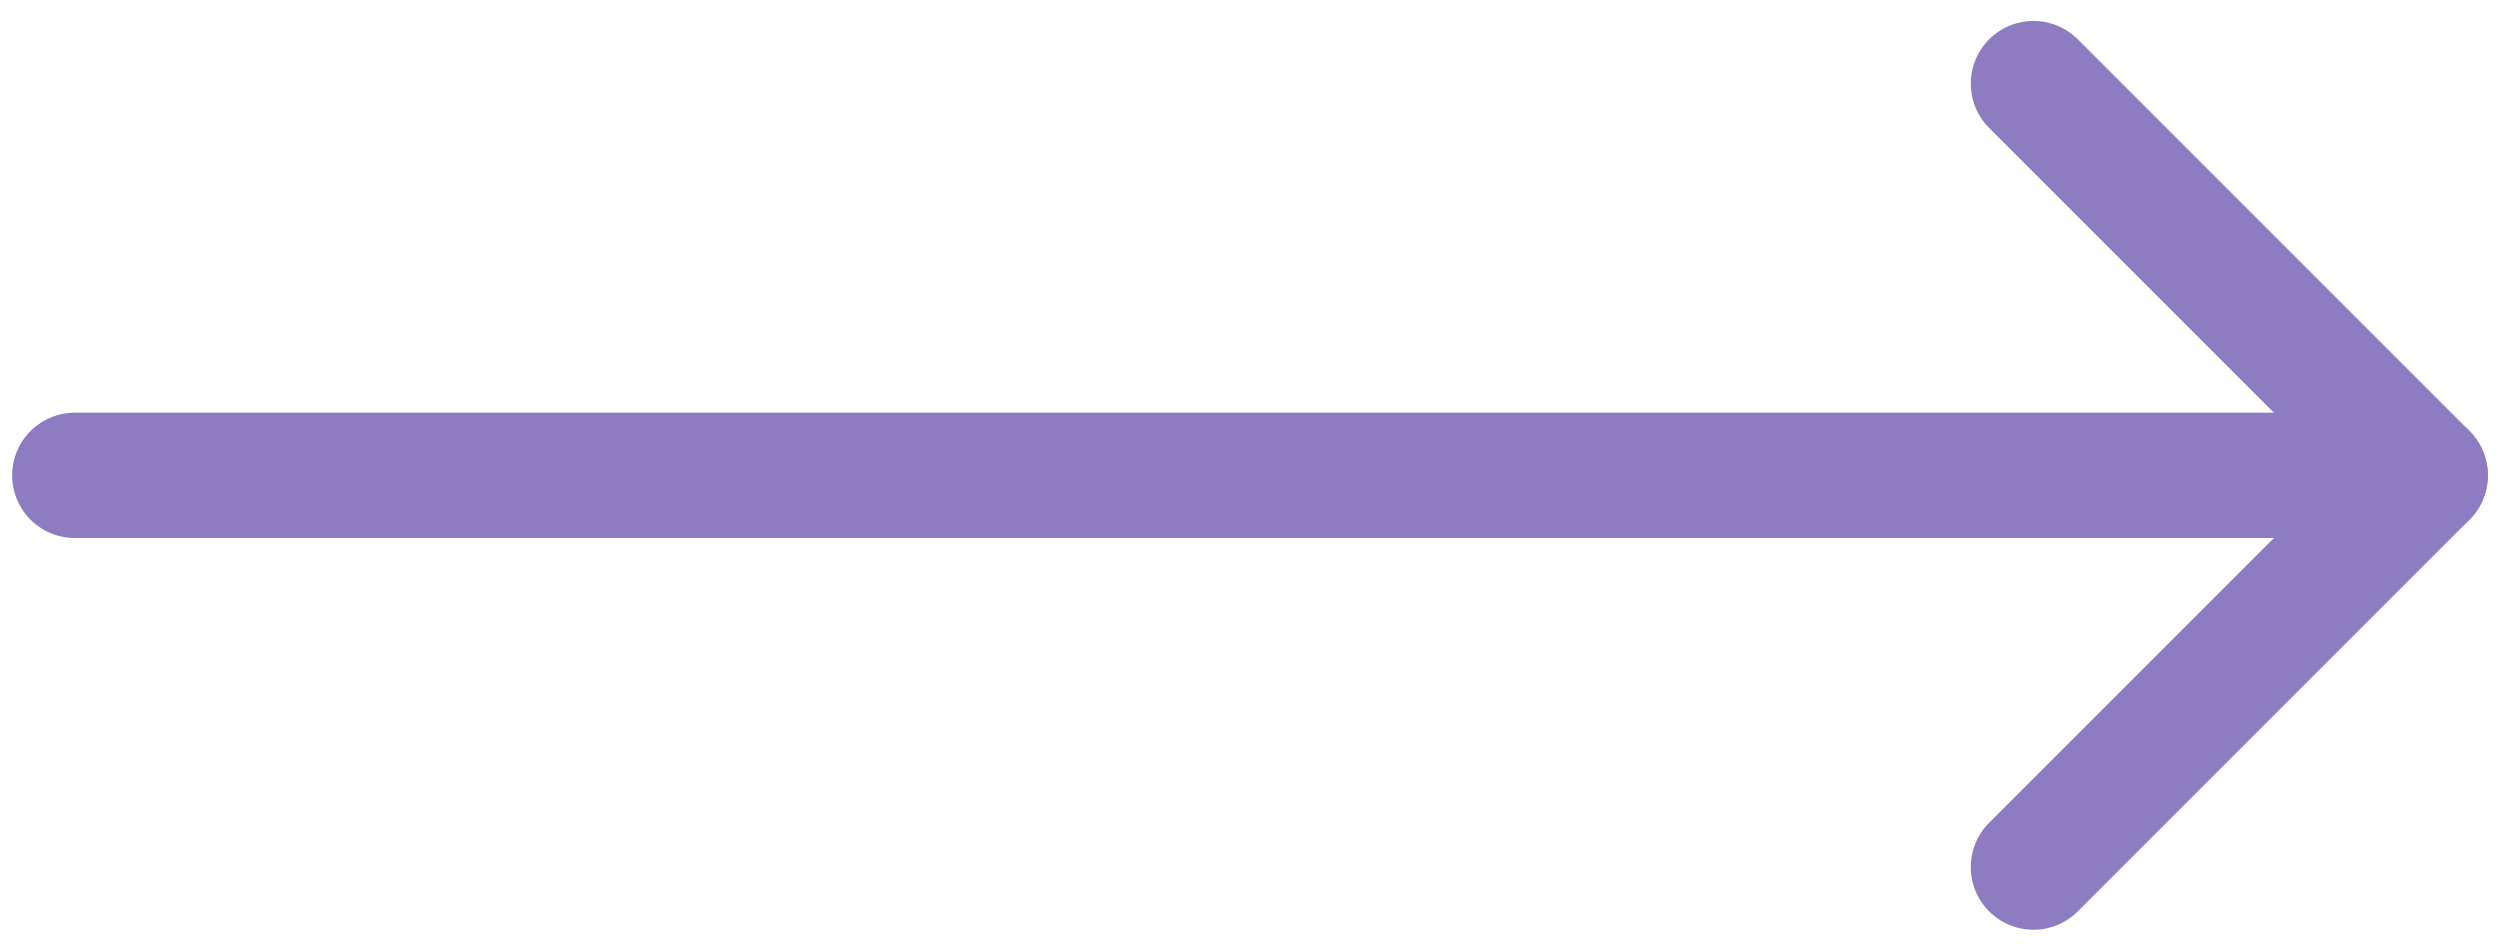 <svg width="71" height="27" viewBox="0 0 71 27" fill="none" xmlns="http://www.w3.org/2000/svg">
<path d="M2.125 13.5L68.875 13.5" stroke="#8E7CC3" stroke-width="3.56" stroke-linecap="round" stroke-linejoin="round"/>
<path d="M57.75 2.375L68.875 13.5L57.75 24.625" stroke="#8E7CC3" stroke-width="3.56" stroke-linecap="round" stroke-linejoin="round"/>
</svg>
